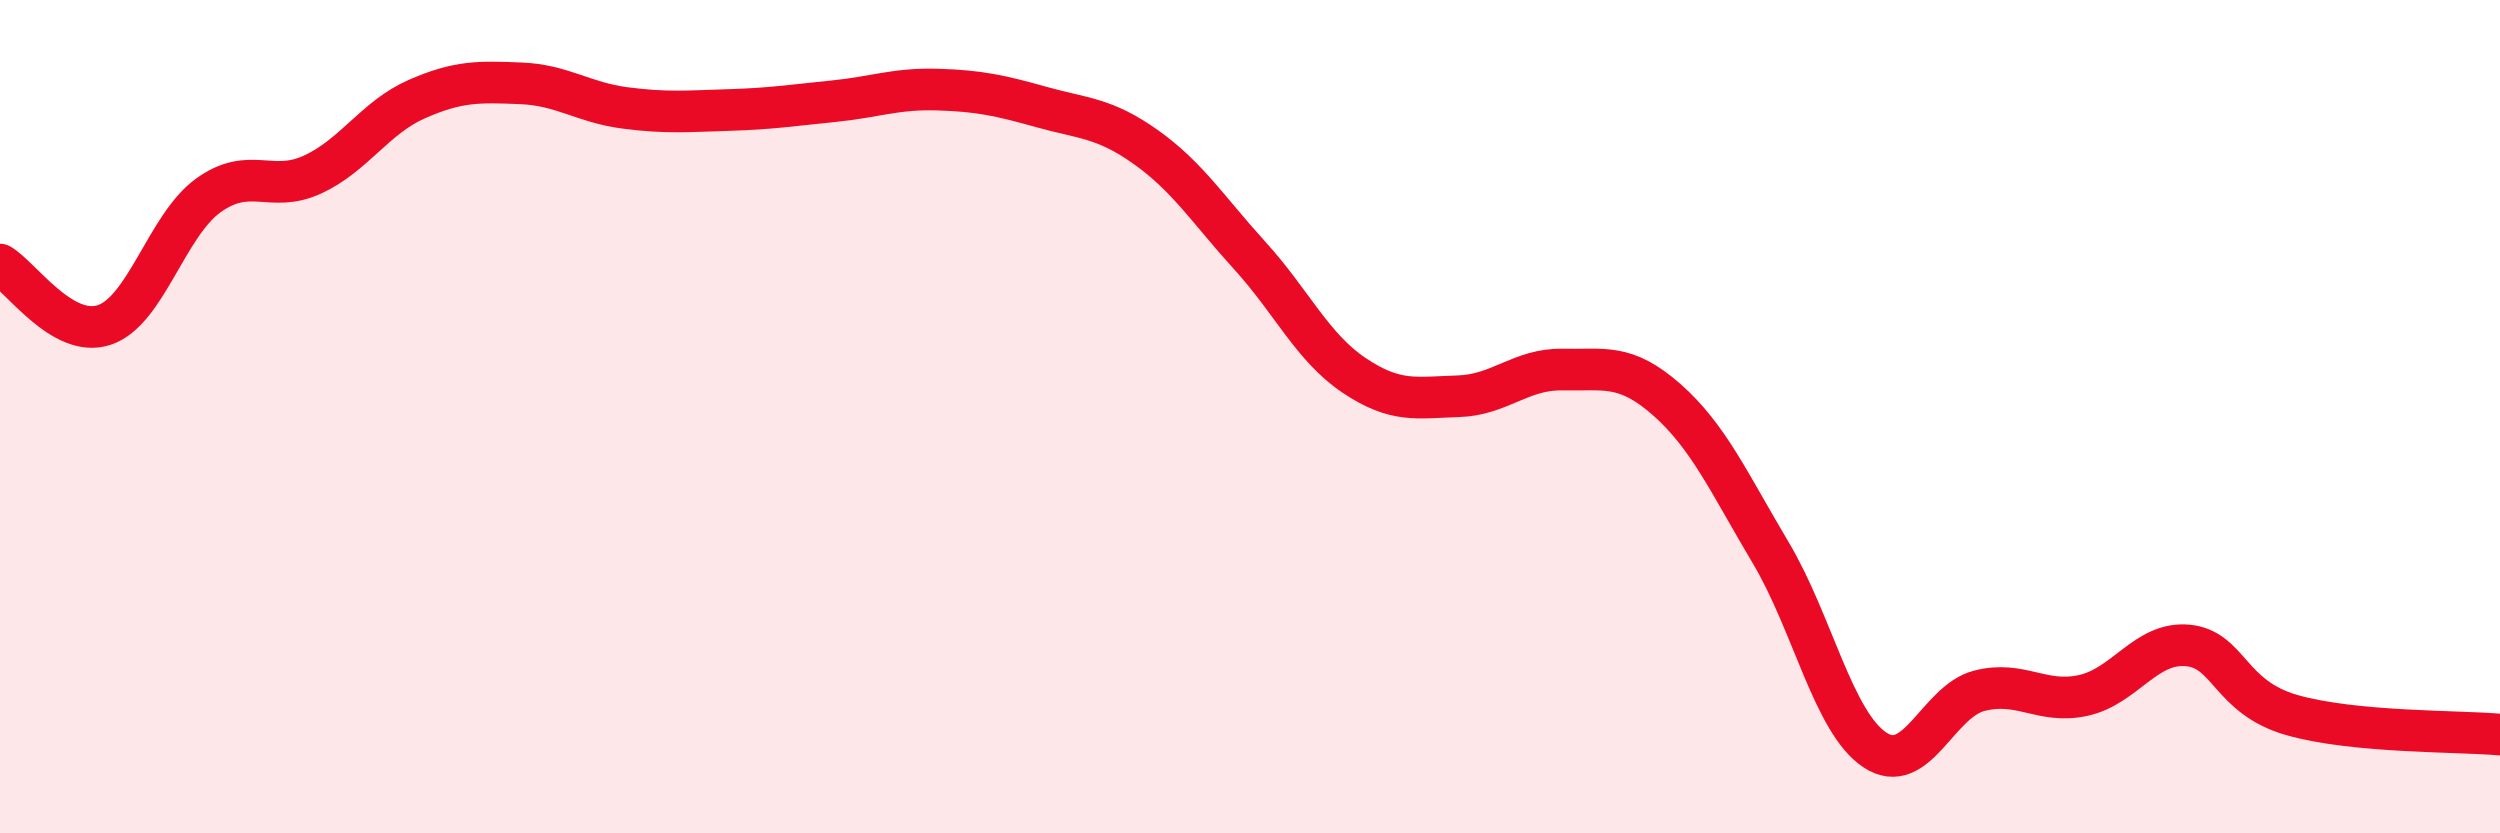 
    <svg width="60" height="20" viewBox="0 0 60 20" xmlns="http://www.w3.org/2000/svg">
      <path
        d="M 0,6.35 C 0.5,6.64 1.5,8.13 2.5,7.8 C 3.5,7.47 4,5.41 5,4.69 C 6,3.97 6.5,4.65 7.5,4.19 C 8.5,3.73 9,2.82 10,2.38 C 11,1.94 11.5,1.96 12.5,2 C 13.5,2.04 14,2.46 15,2.59 C 16,2.72 16.5,2.67 17.5,2.64 C 18.5,2.61 19,2.53 20,2.43 C 21,2.33 21.5,2.12 22.5,2.15 C 23.5,2.18 24,2.29 25,2.57 C 26,2.85 26.5,2.82 27.5,3.53 C 28.5,4.24 29,5.04 30,6.14 C 31,7.24 31.5,8.34 32.5,9.01 C 33.5,9.68 34,9.54 35,9.51 C 36,9.48 36.5,8.85 37.5,8.87 C 38.5,8.89 39,8.71 40,9.59 C 41,10.47 41.5,11.59 42.5,13.27 C 43.5,14.95 44,17.34 45,18 C 46,18.66 46.5,16.84 47.5,16.58 C 48.5,16.32 49,16.91 50,16.69 C 51,16.47 51.5,15.4 52.5,15.49 C 53.5,15.58 53.5,16.73 55,17.16 C 56.5,17.59 59,17.54 60,17.63L60 20L0 20Z"
        fill="#EB0A25"
        opacity="0.1"
        stroke-linecap="round"
        stroke-linejoin="round"
      />
      <path
        d="M 0,6.35 C 0.5,6.64 1.5,8.13 2.5,7.8 C 3.5,7.47 4,5.41 5,4.69 C 6,3.97 6.5,4.65 7.5,4.19 C 8.5,3.73 9,2.82 10,2.38 C 11,1.94 11.5,1.96 12.5,2 C 13.5,2.04 14,2.46 15,2.59 C 16,2.72 16.5,2.67 17.5,2.64 C 18.5,2.61 19,2.53 20,2.43 C 21,2.33 21.5,2.12 22.5,2.15 C 23.5,2.18 24,2.29 25,2.57 C 26,2.85 26.5,2.82 27.5,3.53 C 28.5,4.24 29,5.04 30,6.14 C 31,7.24 31.5,8.34 32.5,9.01 C 33.5,9.68 34,9.54 35,9.51 C 36,9.48 36.5,8.85 37.5,8.87 C 38.5,8.89 39,8.71 40,9.59 C 41,10.47 41.5,11.59 42.5,13.27 C 43.5,14.95 44,17.34 45,18 C 46,18.66 46.5,16.84 47.5,16.58 C 48.5,16.32 49,16.91 50,16.69 C 51,16.47 51.5,15.4 52.5,15.49 C 53.5,15.58 53.5,16.73 55,17.16 C 56.5,17.59 59,17.54 60,17.63"
        stroke="#EB0A25"
        stroke-width="1"
        fill="none"
        stroke-linecap="round"
        stroke-linejoin="round"
      />
    </svg>
  